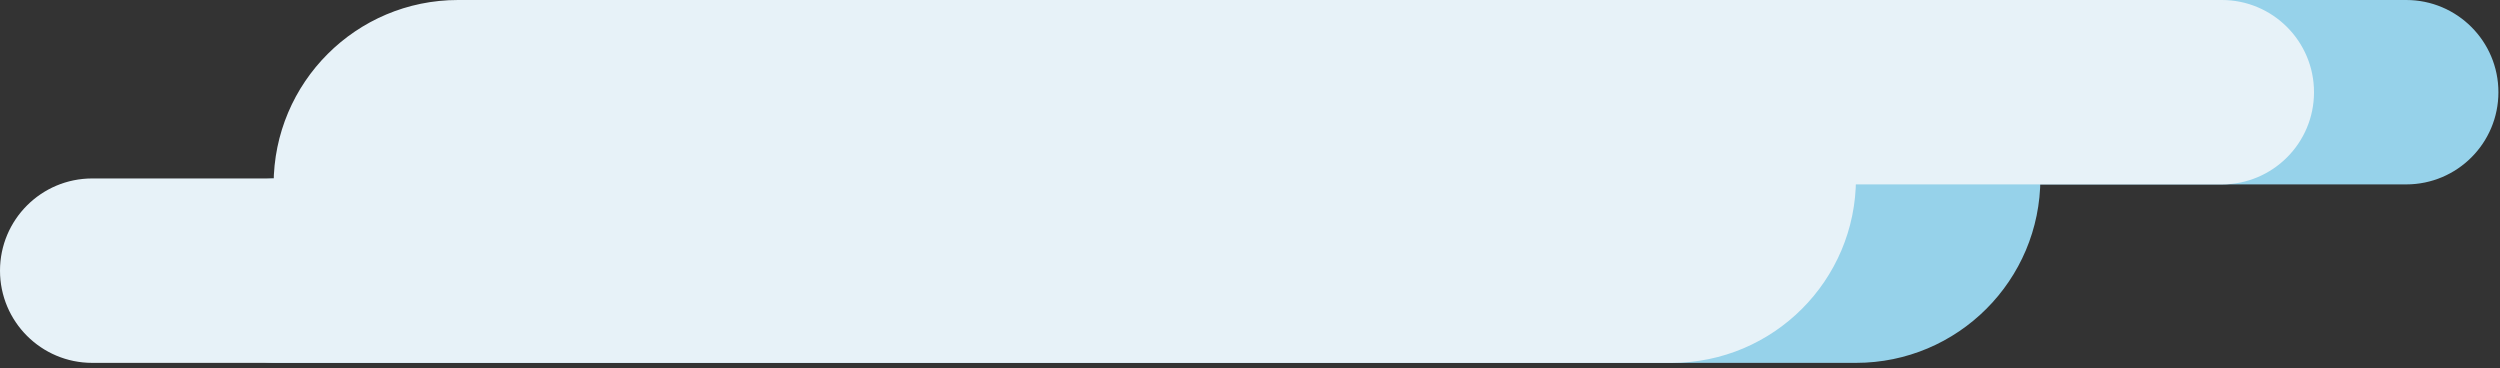 <svg width="197" height="29" viewBox="0 0 197 29" fill="none" xmlns="http://www.w3.org/2000/svg">
<rect x="0" y="0" width="197" height="29" fill="#333333" stroke="none"/>
<path d="M14.531 21.328C14.531 17.315 17.784 14.062 21.797 14.062H160.781V14.062C160.781 22.088 154.275 28.594 146.25 28.594H21.797C17.784 28.594 14.531 25.341 14.531 21.328V21.328Z" fill="#96D2EA"/>
<path d="M196.875 7.266C196.875 11.278 193.622 14.531 189.609 14.531L36.094 14.531V14.531C36.094 6.506 42.6 8.17932e-07 50.625 1.51953e-06L189.609 1.36699e-05C193.622 1.40207e-05 196.875 3.253 196.875 7.266V7.266Z" fill="#96D2EA"/>
<path d="M0 21.328C0 17.315 3.253 14.062 7.266 14.062H146.25V14.062C146.25 22.088 139.744 28.594 131.719 28.594H7.266C3.253 28.594 0 25.341 0 21.328V21.328Z" fill="#E7F2F8"/>
<path d="M182.344 7.266C182.344 11.278 179.091 14.531 175.078 14.531L21.562 14.531V14.531C21.562 6.506 28.068 8.17932e-07 36.094 1.51953e-06L175.078 1.36699e-05C179.091 1.40207e-05 182.344 3.253 182.344 7.266V7.266Z" fill="#E7F2F8"/>
</svg>

